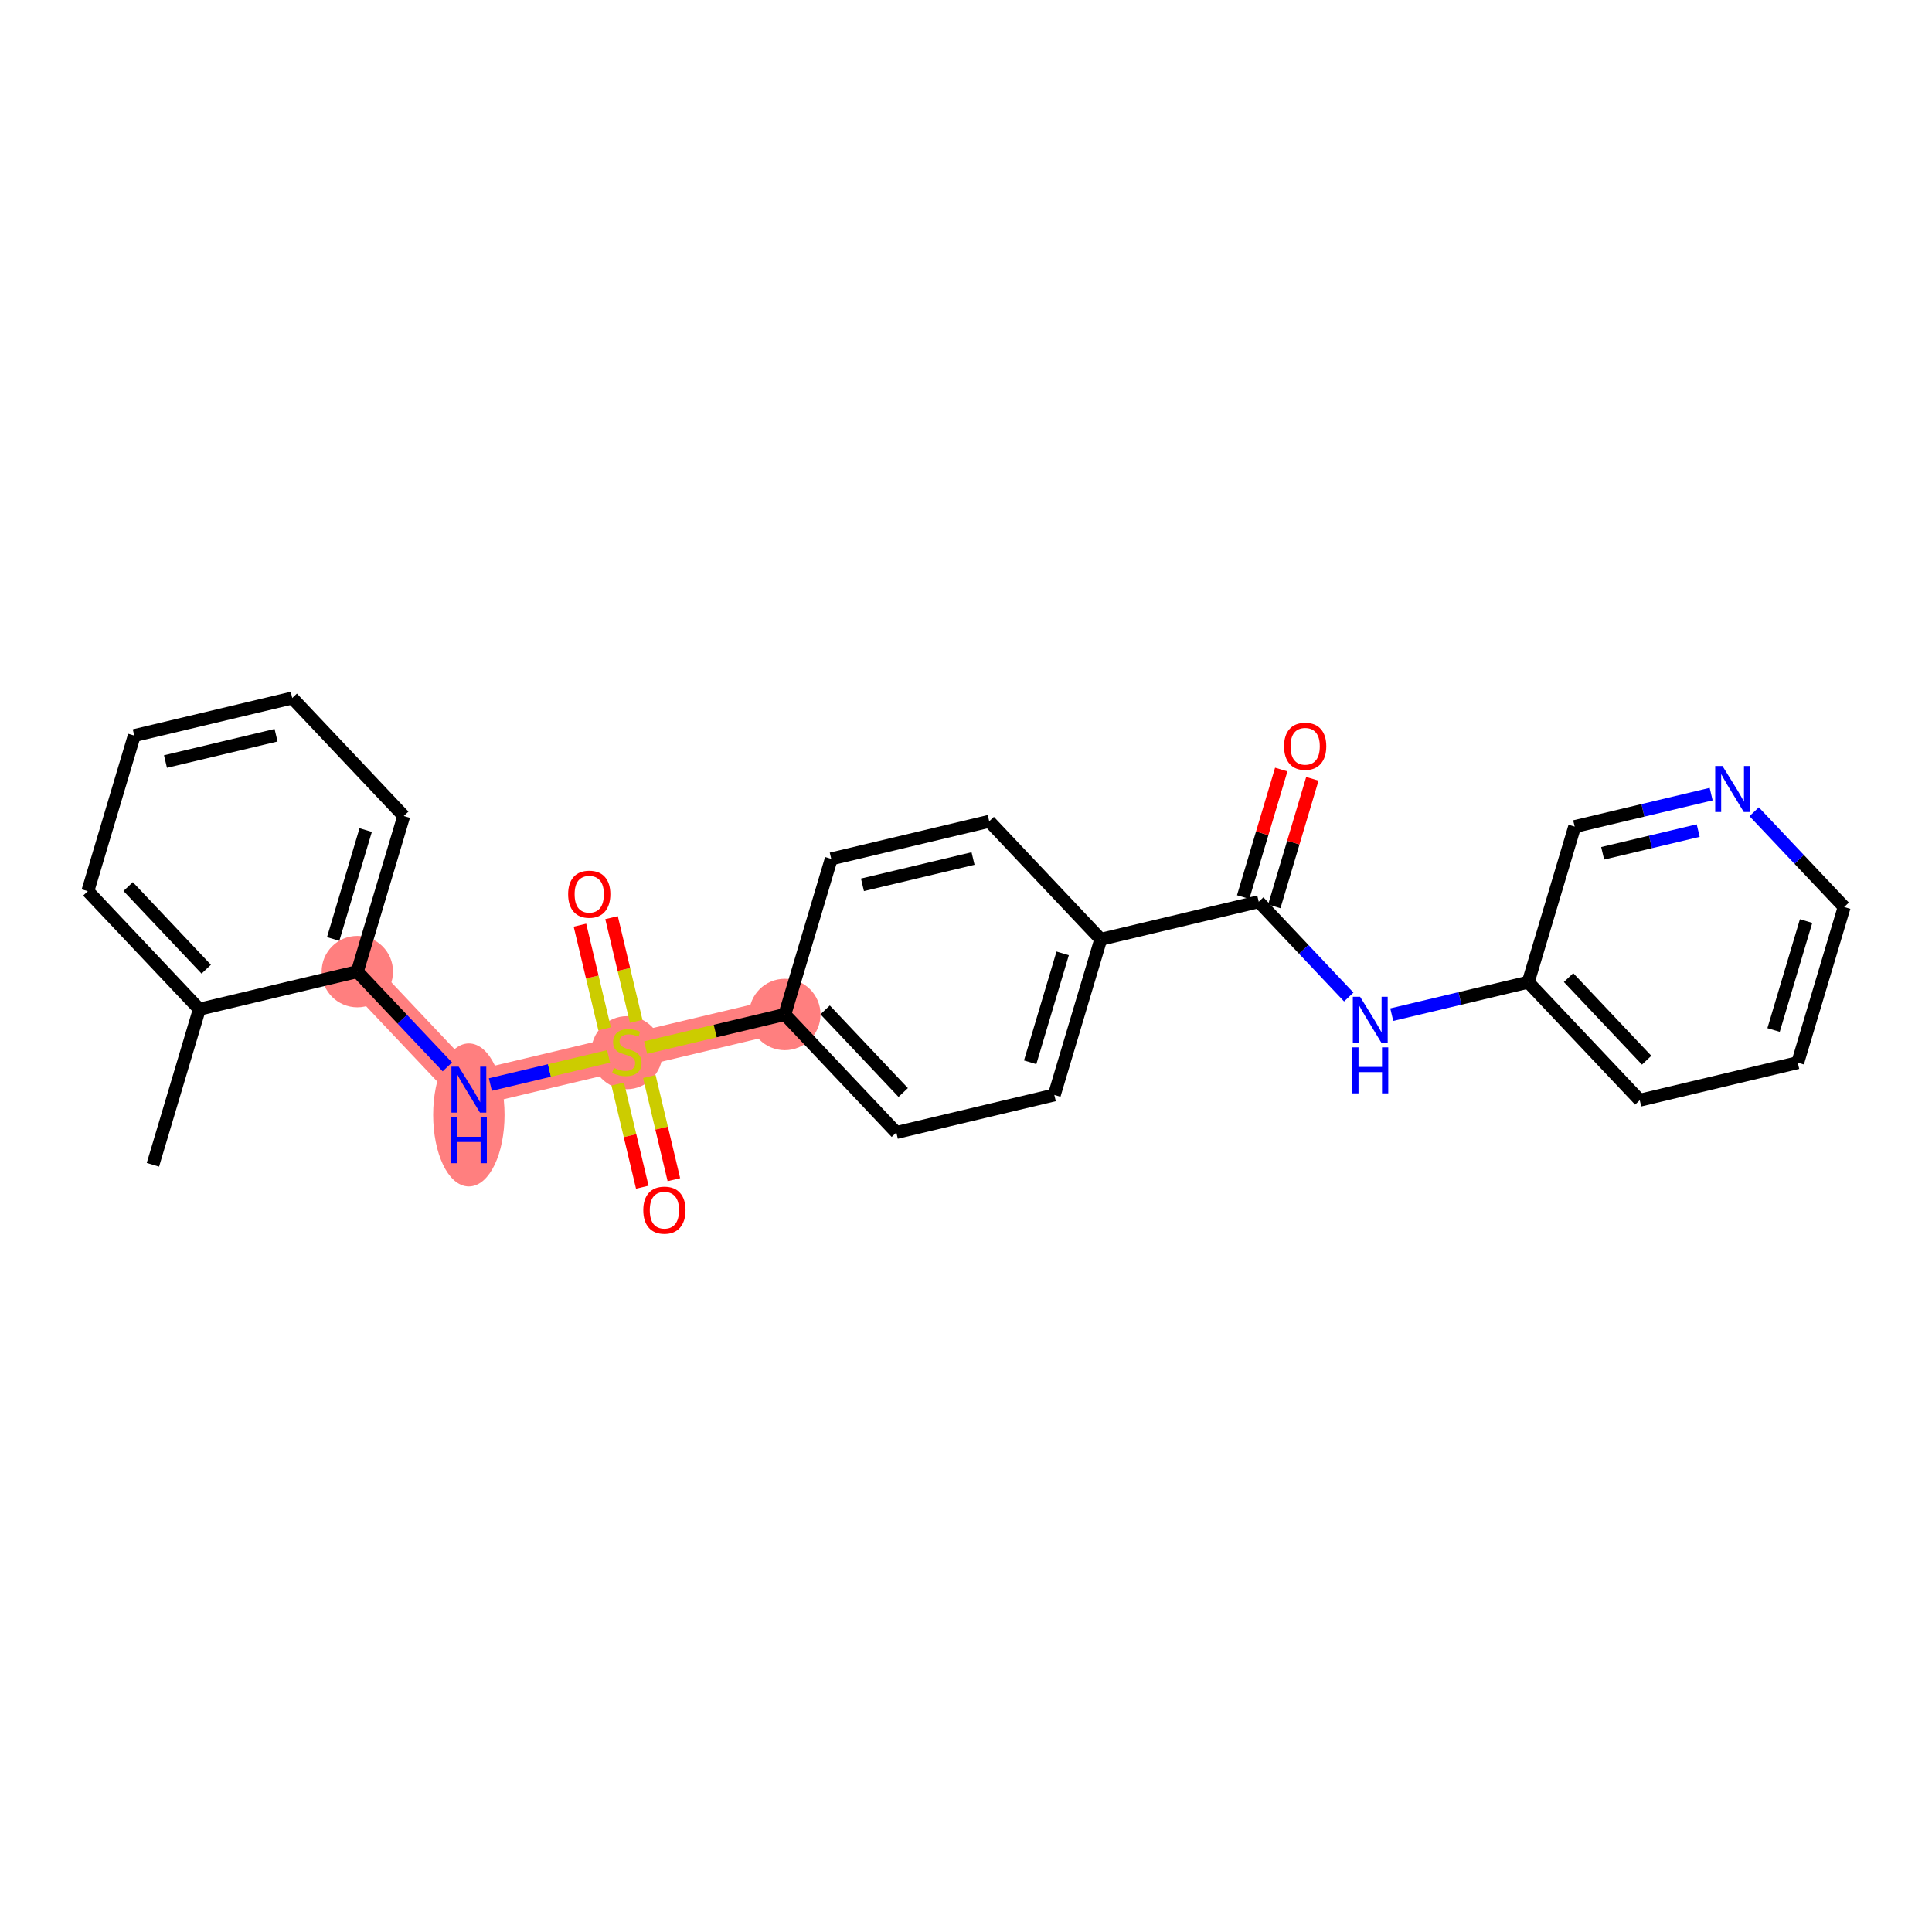 <?xml version='1.0' encoding='iso-8859-1'?>
<svg version='1.1' baseProfile='full'
              xmlns='http://www.w3.org/2000/svg'
                      xmlns:rdkit='http://www.rdkit.org/xml'
                      xmlns:xlink='http://www.w3.org/1999/xlink'
                  xml:space='preserve'
width='300px' height='300px' viewBox='0 0 300 300'>
<!-- END OF HEADER -->
<rect style='opacity:1.0;fill:#FFFFFF;stroke:none' width='300' height='300' x='0' y='0'> </rect>
<rect style='opacity:1.0;fill:#FFFFFF;stroke:none' width='300' height='300' x='0' y='0'> </rect>
<path d='M 55.485,150.872 L 72.804,169.199' style='fill:none;fill-rule:evenodd;stroke:#FF7F7F;stroke-width:5.4px;stroke-linecap:butt;stroke-linejoin:miter;stroke-opacity:1' />
<path d='M 72.804,169.199 L 97.334,163.363' style='fill:none;fill-rule:evenodd;stroke:#FF7F7F;stroke-width:5.4px;stroke-linecap:butt;stroke-linejoin:miter;stroke-opacity:1' />
<path d='M 97.334,163.363 L 121.864,157.528' style='fill:none;fill-rule:evenodd;stroke:#FF7F7F;stroke-width:5.4px;stroke-linecap:butt;stroke-linejoin:miter;stroke-opacity:1' />
<ellipse cx='55.485' cy='150.872' rx='5.043' ry='5.043'  style='fill:#FF7F7F;fill-rule:evenodd;stroke:#FF7F7F;stroke-width:1.0px;stroke-linecap:butt;stroke-linejoin:miter;stroke-opacity:1' />
<ellipse cx='72.804' cy='173.126' rx='5.043' ry='10.604'  style='fill:#FF7F7F;fill-rule:evenodd;stroke:#FF7F7F;stroke-width:1.0px;stroke-linecap:butt;stroke-linejoin:miter;stroke-opacity:1' />
<ellipse cx='97.334' cy='163.459' rx='5.043' ry='5.171'  style='fill:#FF7F7F;fill-rule:evenodd;stroke:#FF7F7F;stroke-width:1.0px;stroke-linecap:butt;stroke-linejoin:miter;stroke-opacity:1' />
<ellipse cx='121.864' cy='157.528' rx='5.043' ry='5.043'  style='fill:#FF7F7F;fill-rule:evenodd;stroke:#FF7F7F;stroke-width:1.0px;stroke-linecap:butt;stroke-linejoin:miter;stroke-opacity:1' />
<path class='bond-0 atom-0 atom-1' d='M 23.743,180.869 L 30.955,156.708' style='fill:none;fill-rule:evenodd;stroke:#000000;stroke-width:2.0px;stroke-linecap:butt;stroke-linejoin:miter;stroke-opacity:1' />
<path class='bond-1 atom-1 atom-2' d='M 30.955,156.708 L 13.636,138.382' style='fill:none;fill-rule:evenodd;stroke:#000000;stroke-width:2.0px;stroke-linecap:butt;stroke-linejoin:miter;stroke-opacity:1' />
<path class='bond-1 atom-1 atom-2' d='M 32.022,150.495 L 19.899,137.667' style='fill:none;fill-rule:evenodd;stroke:#000000;stroke-width:2.0px;stroke-linecap:butt;stroke-linejoin:miter;stroke-opacity:1' />
<path class='bond-25 atom-6 atom-1' d='M 55.485,150.872 L 30.955,156.708' style='fill:none;fill-rule:evenodd;stroke:#000000;stroke-width:2.0px;stroke-linecap:butt;stroke-linejoin:miter;stroke-opacity:1' />
<path class='bond-2 atom-2 atom-3' d='M 13.636,138.382 L 20.848,114.22' style='fill:none;fill-rule:evenodd;stroke:#000000;stroke-width:2.0px;stroke-linecap:butt;stroke-linejoin:miter;stroke-opacity:1' />
<path class='bond-3 atom-3 atom-4' d='M 20.848,114.22 L 45.378,108.385' style='fill:none;fill-rule:evenodd;stroke:#000000;stroke-width:2.0px;stroke-linecap:butt;stroke-linejoin:miter;stroke-opacity:1' />
<path class='bond-3 atom-3 atom-4' d='M 25.695,118.251 L 42.866,114.166' style='fill:none;fill-rule:evenodd;stroke:#000000;stroke-width:2.0px;stroke-linecap:butt;stroke-linejoin:miter;stroke-opacity:1' />
<path class='bond-4 atom-4 atom-5' d='M 45.378,108.385 L 62.697,126.711' style='fill:none;fill-rule:evenodd;stroke:#000000;stroke-width:2.0px;stroke-linecap:butt;stroke-linejoin:miter;stroke-opacity:1' />
<path class='bond-5 atom-5 atom-6' d='M 62.697,126.711 L 55.485,150.872' style='fill:none;fill-rule:evenodd;stroke:#000000;stroke-width:2.0px;stroke-linecap:butt;stroke-linejoin:miter;stroke-opacity:1' />
<path class='bond-5 atom-5 atom-6' d='M 56.783,128.893 L 51.735,145.806' style='fill:none;fill-rule:evenodd;stroke:#000000;stroke-width:2.0px;stroke-linecap:butt;stroke-linejoin:miter;stroke-opacity:1' />
<path class='bond-6 atom-6 atom-7' d='M 55.485,150.872 L 62.475,158.269' style='fill:none;fill-rule:evenodd;stroke:#000000;stroke-width:2.0px;stroke-linecap:butt;stroke-linejoin:miter;stroke-opacity:1' />
<path class='bond-6 atom-6 atom-7' d='M 62.475,158.269 L 69.465,165.666' style='fill:none;fill-rule:evenodd;stroke:#0000FF;stroke-width:2.0px;stroke-linecap:butt;stroke-linejoin:miter;stroke-opacity:1' />
<path class='bond-7 atom-7 atom-8' d='M 76.142,168.404 L 85.321,166.221' style='fill:none;fill-rule:evenodd;stroke:#0000FF;stroke-width:2.0px;stroke-linecap:butt;stroke-linejoin:miter;stroke-opacity:1' />
<path class='bond-7 atom-7 atom-8' d='M 85.321,166.221 L 94.5,164.037' style='fill:none;fill-rule:evenodd;stroke:#CCCC00;stroke-width:2.0px;stroke-linecap:butt;stroke-linejoin:miter;stroke-opacity:1' />
<path class='bond-8 atom-8 atom-9' d='M 98.79,158.589 L 96.876,150.541' style='fill:none;fill-rule:evenodd;stroke:#CCCC00;stroke-width:2.0px;stroke-linecap:butt;stroke-linejoin:miter;stroke-opacity:1' />
<path class='bond-8 atom-8 atom-9' d='M 96.876,150.541 L 94.961,142.494' style='fill:none;fill-rule:evenodd;stroke:#FF0000;stroke-width:2.0px;stroke-linecap:butt;stroke-linejoin:miter;stroke-opacity:1' />
<path class='bond-8 atom-8 atom-9' d='M 93.884,159.756 L 91.97,151.709' style='fill:none;fill-rule:evenodd;stroke:#CCCC00;stroke-width:2.0px;stroke-linecap:butt;stroke-linejoin:miter;stroke-opacity:1' />
<path class='bond-8 atom-8 atom-9' d='M 91.97,151.709 L 90.055,143.661' style='fill:none;fill-rule:evenodd;stroke:#FF0000;stroke-width:2.0px;stroke-linecap:butt;stroke-linejoin:miter;stroke-opacity:1' />
<path class='bond-9 atom-8 atom-10' d='M 95.923,168.329 L 97.829,176.339' style='fill:none;fill-rule:evenodd;stroke:#CCCC00;stroke-width:2.0px;stroke-linecap:butt;stroke-linejoin:miter;stroke-opacity:1' />
<path class='bond-9 atom-8 atom-10' d='M 97.829,176.339 L 99.734,184.348' style='fill:none;fill-rule:evenodd;stroke:#FF0000;stroke-width:2.0px;stroke-linecap:butt;stroke-linejoin:miter;stroke-opacity:1' />
<path class='bond-9 atom-8 atom-10' d='M 100.829,167.162 L 102.735,175.172' style='fill:none;fill-rule:evenodd;stroke:#CCCC00;stroke-width:2.0px;stroke-linecap:butt;stroke-linejoin:miter;stroke-opacity:1' />
<path class='bond-9 atom-8 atom-10' d='M 102.735,175.172 L 104.64,183.181' style='fill:none;fill-rule:evenodd;stroke:#FF0000;stroke-width:2.0px;stroke-linecap:butt;stroke-linejoin:miter;stroke-opacity:1' />
<path class='bond-10 atom-8 atom-11' d='M 100.254,162.669 L 111.059,160.098' style='fill:none;fill-rule:evenodd;stroke:#CCCC00;stroke-width:2.0px;stroke-linecap:butt;stroke-linejoin:miter;stroke-opacity:1' />
<path class='bond-10 atom-8 atom-11' d='M 111.059,160.098 L 121.864,157.528' style='fill:none;fill-rule:evenodd;stroke:#000000;stroke-width:2.0px;stroke-linecap:butt;stroke-linejoin:miter;stroke-opacity:1' />
<path class='bond-11 atom-11 atom-12' d='M 121.864,157.528 L 139.183,175.854' style='fill:none;fill-rule:evenodd;stroke:#000000;stroke-width:2.0px;stroke-linecap:butt;stroke-linejoin:miter;stroke-opacity:1' />
<path class='bond-11 atom-11 atom-12' d='M 128.127,156.813 L 140.25,169.642' style='fill:none;fill-rule:evenodd;stroke:#000000;stroke-width:2.0px;stroke-linecap:butt;stroke-linejoin:miter;stroke-opacity:1' />
<path class='bond-26 atom-25 atom-11' d='M 129.076,133.367 L 121.864,157.528' style='fill:none;fill-rule:evenodd;stroke:#000000;stroke-width:2.0px;stroke-linecap:butt;stroke-linejoin:miter;stroke-opacity:1' />
<path class='bond-12 atom-12 atom-13' d='M 139.183,175.854 L 163.713,170.019' style='fill:none;fill-rule:evenodd;stroke:#000000;stroke-width:2.0px;stroke-linecap:butt;stroke-linejoin:miter;stroke-opacity:1' />
<path class='bond-13 atom-13 atom-14' d='M 163.713,170.019 L 170.924,145.858' style='fill:none;fill-rule:evenodd;stroke:#000000;stroke-width:2.0px;stroke-linecap:butt;stroke-linejoin:miter;stroke-opacity:1' />
<path class='bond-13 atom-13 atom-14' d='M 159.962,164.952 L 165.01,148.039' style='fill:none;fill-rule:evenodd;stroke:#000000;stroke-width:2.0px;stroke-linecap:butt;stroke-linejoin:miter;stroke-opacity:1' />
<path class='bond-14 atom-14 atom-15' d='M 170.924,145.858 L 195.455,140.022' style='fill:none;fill-rule:evenodd;stroke:#000000;stroke-width:2.0px;stroke-linecap:butt;stroke-linejoin:miter;stroke-opacity:1' />
<path class='bond-23 atom-14 atom-24' d='M 170.924,145.858 L 153.606,127.531' style='fill:none;fill-rule:evenodd;stroke:#000000;stroke-width:2.0px;stroke-linecap:butt;stroke-linejoin:miter;stroke-opacity:1' />
<path class='bond-15 atom-15 atom-16' d='M 197.871,140.743 L 200.827,130.839' style='fill:none;fill-rule:evenodd;stroke:#000000;stroke-width:2.0px;stroke-linecap:butt;stroke-linejoin:miter;stroke-opacity:1' />
<path class='bond-15 atom-15 atom-16' d='M 200.827,130.839 L 203.783,120.934' style='fill:none;fill-rule:evenodd;stroke:#FF0000;stroke-width:2.0px;stroke-linecap:butt;stroke-linejoin:miter;stroke-opacity:1' />
<path class='bond-15 atom-15 atom-16' d='M 193.038,139.301 L 195.995,129.396' style='fill:none;fill-rule:evenodd;stroke:#000000;stroke-width:2.0px;stroke-linecap:butt;stroke-linejoin:miter;stroke-opacity:1' />
<path class='bond-15 atom-15 atom-16' d='M 195.995,129.396 L 198.951,119.492' style='fill:none;fill-rule:evenodd;stroke:#FF0000;stroke-width:2.0px;stroke-linecap:butt;stroke-linejoin:miter;stroke-opacity:1' />
<path class='bond-16 atom-15 atom-17' d='M 195.455,140.022 L 202.445,147.419' style='fill:none;fill-rule:evenodd;stroke:#000000;stroke-width:2.0px;stroke-linecap:butt;stroke-linejoin:miter;stroke-opacity:1' />
<path class='bond-16 atom-15 atom-17' d='M 202.445,147.419 L 209.435,154.816' style='fill:none;fill-rule:evenodd;stroke:#0000FF;stroke-width:2.0px;stroke-linecap:butt;stroke-linejoin:miter;stroke-opacity:1' />
<path class='bond-17 atom-17 atom-18' d='M 216.112,157.554 L 226.707,155.034' style='fill:none;fill-rule:evenodd;stroke:#0000FF;stroke-width:2.0px;stroke-linecap:butt;stroke-linejoin:miter;stroke-opacity:1' />
<path class='bond-17 atom-17 atom-18' d='M 226.707,155.034 L 237.303,152.513' style='fill:none;fill-rule:evenodd;stroke:#000000;stroke-width:2.0px;stroke-linecap:butt;stroke-linejoin:miter;stroke-opacity:1' />
<path class='bond-18 atom-18 atom-19' d='M 237.303,152.513 L 254.622,170.839' style='fill:none;fill-rule:evenodd;stroke:#000000;stroke-width:2.0px;stroke-linecap:butt;stroke-linejoin:miter;stroke-opacity:1' />
<path class='bond-18 atom-18 atom-19' d='M 243.566,151.798 L 255.689,164.627' style='fill:none;fill-rule:evenodd;stroke:#000000;stroke-width:2.0px;stroke-linecap:butt;stroke-linejoin:miter;stroke-opacity:1' />
<path class='bond-27 atom-23 atom-18' d='M 244.515,128.352 L 237.303,152.513' style='fill:none;fill-rule:evenodd;stroke:#000000;stroke-width:2.0px;stroke-linecap:butt;stroke-linejoin:miter;stroke-opacity:1' />
<path class='bond-19 atom-19 atom-20' d='M 254.622,170.839 L 279.152,165.004' style='fill:none;fill-rule:evenodd;stroke:#000000;stroke-width:2.0px;stroke-linecap:butt;stroke-linejoin:miter;stroke-opacity:1' />
<path class='bond-20 atom-20 atom-21' d='M 279.152,165.004 L 286.364,140.843' style='fill:none;fill-rule:evenodd;stroke:#000000;stroke-width:2.0px;stroke-linecap:butt;stroke-linejoin:miter;stroke-opacity:1' />
<path class='bond-20 atom-20 atom-21' d='M 275.401,159.937 L 280.45,143.025' style='fill:none;fill-rule:evenodd;stroke:#000000;stroke-width:2.0px;stroke-linecap:butt;stroke-linejoin:miter;stroke-opacity:1' />
<path class='bond-21 atom-21 atom-22' d='M 286.364,140.843 L 279.374,133.446' style='fill:none;fill-rule:evenodd;stroke:#000000;stroke-width:2.0px;stroke-linecap:butt;stroke-linejoin:miter;stroke-opacity:1' />
<path class='bond-21 atom-21 atom-22' d='M 279.374,133.446 L 272.383,126.049' style='fill:none;fill-rule:evenodd;stroke:#0000FF;stroke-width:2.0px;stroke-linecap:butt;stroke-linejoin:miter;stroke-opacity:1' />
<path class='bond-22 atom-22 atom-23' d='M 265.707,123.311 L 255.111,125.831' style='fill:none;fill-rule:evenodd;stroke:#0000FF;stroke-width:2.0px;stroke-linecap:butt;stroke-linejoin:miter;stroke-opacity:1' />
<path class='bond-22 atom-22 atom-23' d='M 255.111,125.831 L 244.515,128.352' style='fill:none;fill-rule:evenodd;stroke:#000000;stroke-width:2.0px;stroke-linecap:butt;stroke-linejoin:miter;stroke-opacity:1' />
<path class='bond-22 atom-22 atom-23' d='M 263.695,128.973 L 256.278,130.737' style='fill:none;fill-rule:evenodd;stroke:#0000FF;stroke-width:2.0px;stroke-linecap:butt;stroke-linejoin:miter;stroke-opacity:1' />
<path class='bond-22 atom-22 atom-23' d='M 256.278,130.737 L 248.861,132.502' style='fill:none;fill-rule:evenodd;stroke:#000000;stroke-width:2.0px;stroke-linecap:butt;stroke-linejoin:miter;stroke-opacity:1' />
<path class='bond-24 atom-24 atom-25' d='M 153.606,127.531 L 129.076,133.367' style='fill:none;fill-rule:evenodd;stroke:#000000;stroke-width:2.0px;stroke-linecap:butt;stroke-linejoin:miter;stroke-opacity:1' />
<path class='bond-24 atom-24 atom-25' d='M 151.093,133.313 L 133.922,137.397' style='fill:none;fill-rule:evenodd;stroke:#000000;stroke-width:2.0px;stroke-linecap:butt;stroke-linejoin:miter;stroke-opacity:1' />
<path  class='atom-7' d='M 71.225 165.628
L 73.565 169.41
Q 73.797 169.783, 74.17 170.459
Q 74.543 171.135, 74.564 171.175
L 74.564 165.628
L 75.512 165.628
L 75.512 172.769
L 74.533 172.769
L 72.022 168.634
Q 71.73 168.15, 71.417 167.595
Q 71.114 167.04, 71.023 166.869
L 71.023 172.769
L 70.096 172.769
L 70.096 165.628
L 71.225 165.628
' fill='#0000FF'/>
<path  class='atom-7' d='M 70.01 173.483
L 70.978 173.483
L 70.978 176.519
L 74.629 176.519
L 74.629 173.483
L 75.597 173.483
L 75.597 180.624
L 74.629 180.624
L 74.629 177.326
L 70.978 177.326
L 70.978 180.624
L 70.01 180.624
L 70.01 173.483
' fill='#0000FF'/>
<path  class='atom-8' d='M 95.317 165.814
Q 95.397 165.844, 95.73 165.986
Q 96.063 166.127, 96.426 166.218
Q 96.799 166.298, 97.162 166.298
Q 97.838 166.298, 98.231 165.976
Q 98.625 165.643, 98.625 165.068
Q 98.625 164.674, 98.423 164.432
Q 98.231 164.19, 97.929 164.059
Q 97.626 163.928, 97.122 163.777
Q 96.487 163.585, 96.103 163.404
Q 95.73 163.222, 95.458 162.839
Q 95.196 162.456, 95.196 161.81
Q 95.196 160.912, 95.801 160.358
Q 96.416 159.803, 97.626 159.803
Q 98.453 159.803, 99.391 160.196
L 99.159 160.973
Q 98.302 160.62, 97.657 160.62
Q 96.961 160.62, 96.577 160.912
Q 96.194 161.195, 96.204 161.689
Q 96.204 162.072, 96.396 162.304
Q 96.598 162.536, 96.88 162.667
Q 97.172 162.798, 97.657 162.95
Q 98.302 163.151, 98.685 163.353
Q 99.069 163.555, 99.341 163.968
Q 99.623 164.372, 99.623 165.068
Q 99.623 166.056, 98.958 166.591
Q 98.302 167.115, 97.203 167.115
Q 96.567 167.115, 96.083 166.974
Q 95.609 166.843, 95.044 166.611
L 95.317 165.814
' fill='#CCCC00'/>
<path  class='atom-9' d='M 88.221 138.853
Q 88.221 137.139, 89.068 136.181
Q 89.915 135.222, 91.499 135.222
Q 93.082 135.222, 93.929 136.181
Q 94.776 137.139, 94.776 138.853
Q 94.776 140.588, 93.919 141.576
Q 93.062 142.555, 91.499 142.555
Q 89.925 142.555, 89.068 141.576
Q 88.221 140.598, 88.221 138.853
M 91.499 141.748
Q 92.588 141.748, 93.173 141.022
Q 93.768 140.285, 93.768 138.853
Q 93.768 137.451, 93.173 136.745
Q 92.588 136.029, 91.499 136.029
Q 90.409 136.029, 89.814 136.735
Q 89.229 137.441, 89.229 138.853
Q 89.229 140.296, 89.814 141.022
Q 90.409 141.748, 91.499 141.748
' fill='#FF0000'/>
<path  class='atom-10' d='M 99.891 187.914
Q 99.891 186.199, 100.738 185.241
Q 101.586 184.283, 103.169 184.283
Q 104.753 184.283, 105.6 185.241
Q 106.447 186.199, 106.447 187.914
Q 106.447 189.648, 105.59 190.637
Q 104.732 191.615, 103.169 191.615
Q 101.596 191.615, 100.738 190.637
Q 99.891 189.658, 99.891 187.914
M 103.169 190.808
Q 104.258 190.808, 104.843 190.082
Q 105.438 189.346, 105.438 187.914
Q 105.438 186.512, 104.843 185.806
Q 104.258 185.09, 103.169 185.09
Q 102.08 185.09, 101.485 185.796
Q 100.9 186.502, 100.9 187.914
Q 100.9 189.356, 101.485 190.082
Q 102.08 190.808, 103.169 190.808
' fill='#FF0000'/>
<path  class='atom-16' d='M 199.388 115.881
Q 199.388 114.166, 200.235 113.208
Q 201.083 112.25, 202.666 112.25
Q 204.25 112.25, 205.097 113.208
Q 205.944 114.166, 205.944 115.881
Q 205.944 117.616, 205.087 118.604
Q 204.229 119.583, 202.666 119.583
Q 201.093 119.583, 200.235 118.604
Q 199.388 117.626, 199.388 115.881
M 202.666 118.776
Q 203.755 118.776, 204.34 118.05
Q 204.935 117.313, 204.935 115.881
Q 204.935 114.479, 204.34 113.773
Q 203.755 113.057, 202.666 113.057
Q 201.577 113.057, 200.982 113.763
Q 200.397 114.469, 200.397 115.881
Q 200.397 117.323, 200.982 118.05
Q 201.577 118.776, 202.666 118.776
' fill='#FF0000'/>
<path  class='atom-17' d='M 211.195 154.778
L 213.535 158.56
Q 213.767 158.933, 214.14 159.609
Q 214.513 160.285, 214.533 160.325
L 214.533 154.778
L 215.481 154.778
L 215.481 161.919
L 214.503 161.919
L 211.991 157.784
Q 211.699 157.299, 211.386 156.745
Q 211.084 156.19, 210.993 156.019
L 210.993 161.919
L 210.065 161.919
L 210.065 154.778
L 211.195 154.778
' fill='#0000FF'/>
<path  class='atom-17' d='M 209.979 162.633
L 210.948 162.633
L 210.948 165.669
L 214.599 165.669
L 214.599 162.633
L 215.567 162.633
L 215.567 169.774
L 214.599 169.774
L 214.599 166.476
L 210.948 166.476
L 210.948 169.774
L 209.979 169.774
L 209.979 162.633
' fill='#0000FF'/>
<path  class='atom-22' d='M 267.467 118.946
L 269.807 122.728
Q 270.039 123.101, 270.412 123.777
Q 270.785 124.453, 270.805 124.493
L 270.805 118.946
L 271.753 118.946
L 271.753 126.087
L 270.775 126.087
L 268.263 121.952
Q 267.971 121.468, 267.658 120.913
Q 267.356 120.358, 267.265 120.187
L 267.265 126.087
L 266.337 126.087
L 266.337 118.946
L 267.467 118.946
' fill='#0000FF'/>
</svg>
